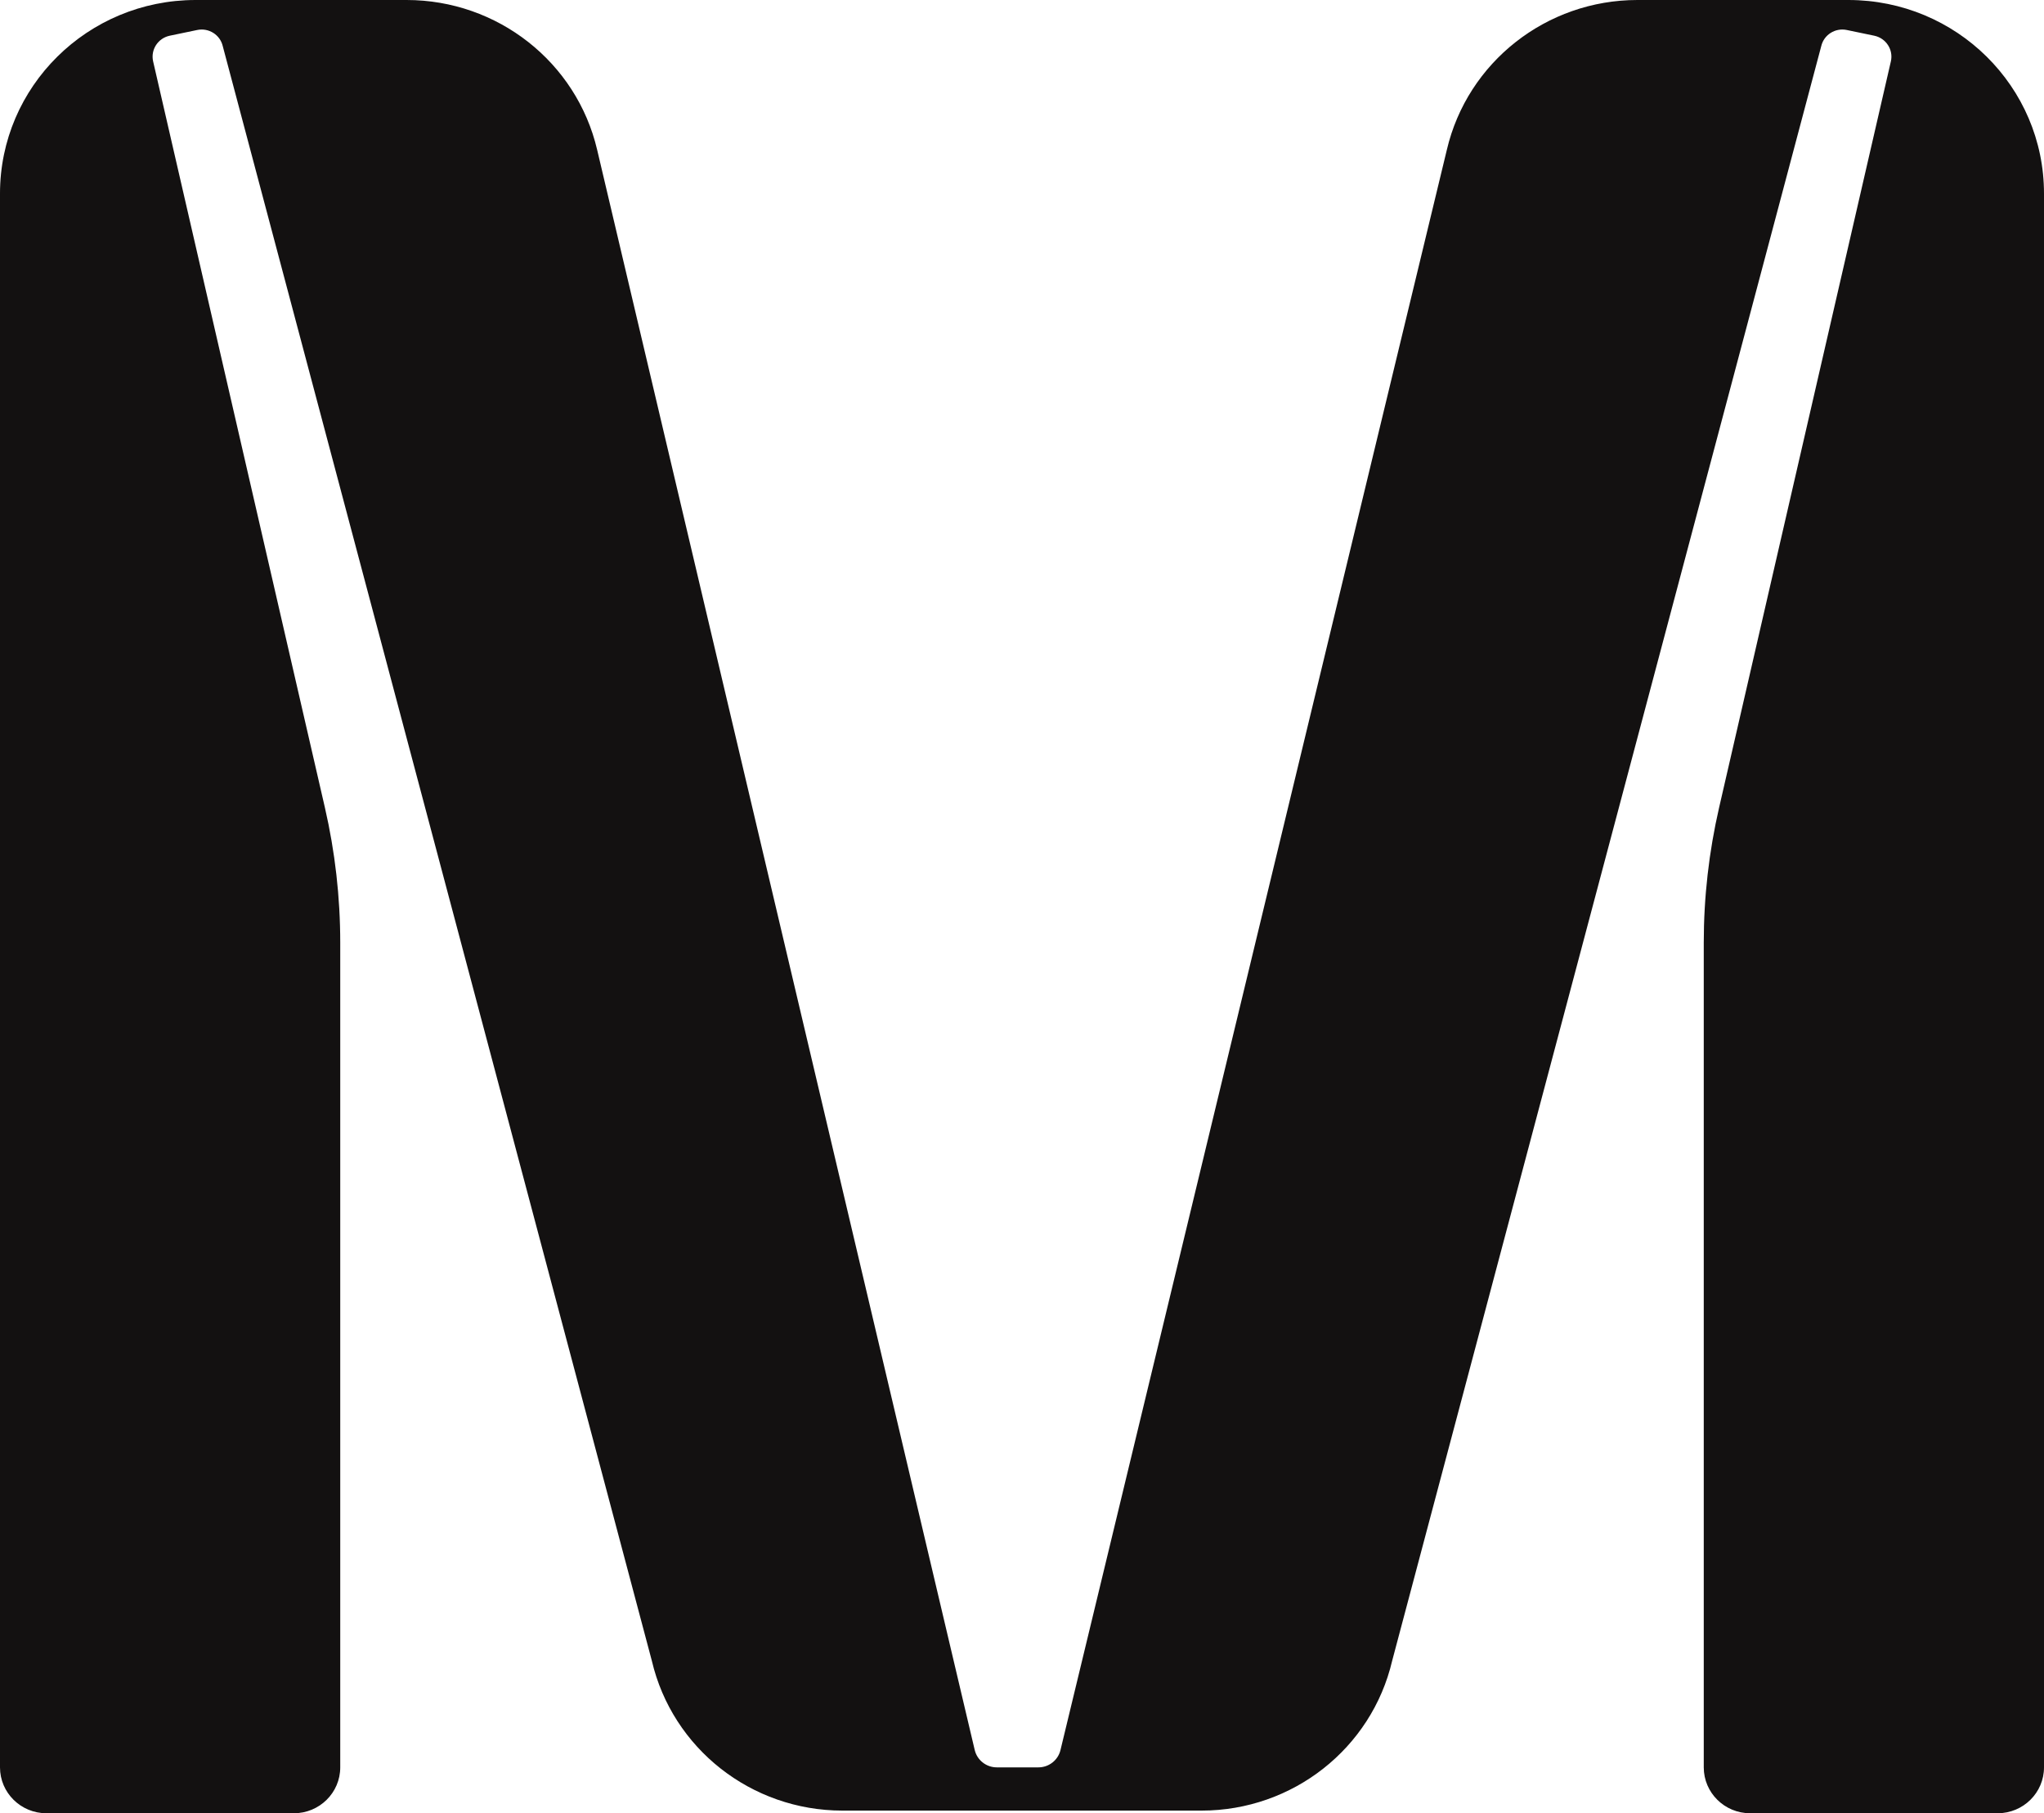 <?xml version="1.0" encoding="UTF-8"?> <svg xmlns="http://www.w3.org/2000/svg" width="284" height="252" viewBox="0 0 284 252" fill="none"><path d="M284 26.899C284 12.043 271.83 6.57652e-06 256.817 2.71908e-06L227.51 2.37205e-06C214.864 8.67702e-05 203.888 8.63 201.03 20.819L147.346 243.219C147.006 244.629 145.736 245.623 144.276 245.623H138.503C137.037 245.623 135.763 244.621 135.429 243.203L82.97 20.819C80.112 8.63 69.136 8.61387e-05 56.49 3.47029e-07L27.183 0C12.17 2.20318e-06 4.27972e-05 12.043 2.62676e-06 26.899L0 245.623C3.51728e-05 249.145 2.886 252 6.445 252H40.829C44.388 252 47.274 249.145 47.274 245.623L47.274 131.012C47.274 124.691 46.558 118.39 45.14 112.227L21.277 8.534C20.904 6.913 21.947 5.303 23.591 4.961L27.402 4.168C29.003 3.835 30.579 4.83 30.95 6.406L90.569 230.812C93.427 243.002 104.402 251.631 117.048 251.631H166.952C179.598 251.631 190.573 243.002 193.431 230.812L253.05 6.406C253.421 4.83 254.997 3.835 256.598 4.168L260.409 4.961C262.053 5.303 263.096 6.913 262.723 8.534L238.86 112.227C237.442 118.39 236.726 124.691 236.726 131.012V245.623C236.726 249.145 239.612 252 243.171 252H277.555C281.115 252 284 249.145 284 245.623V26.899Z" fill="#131111"></path></svg> 